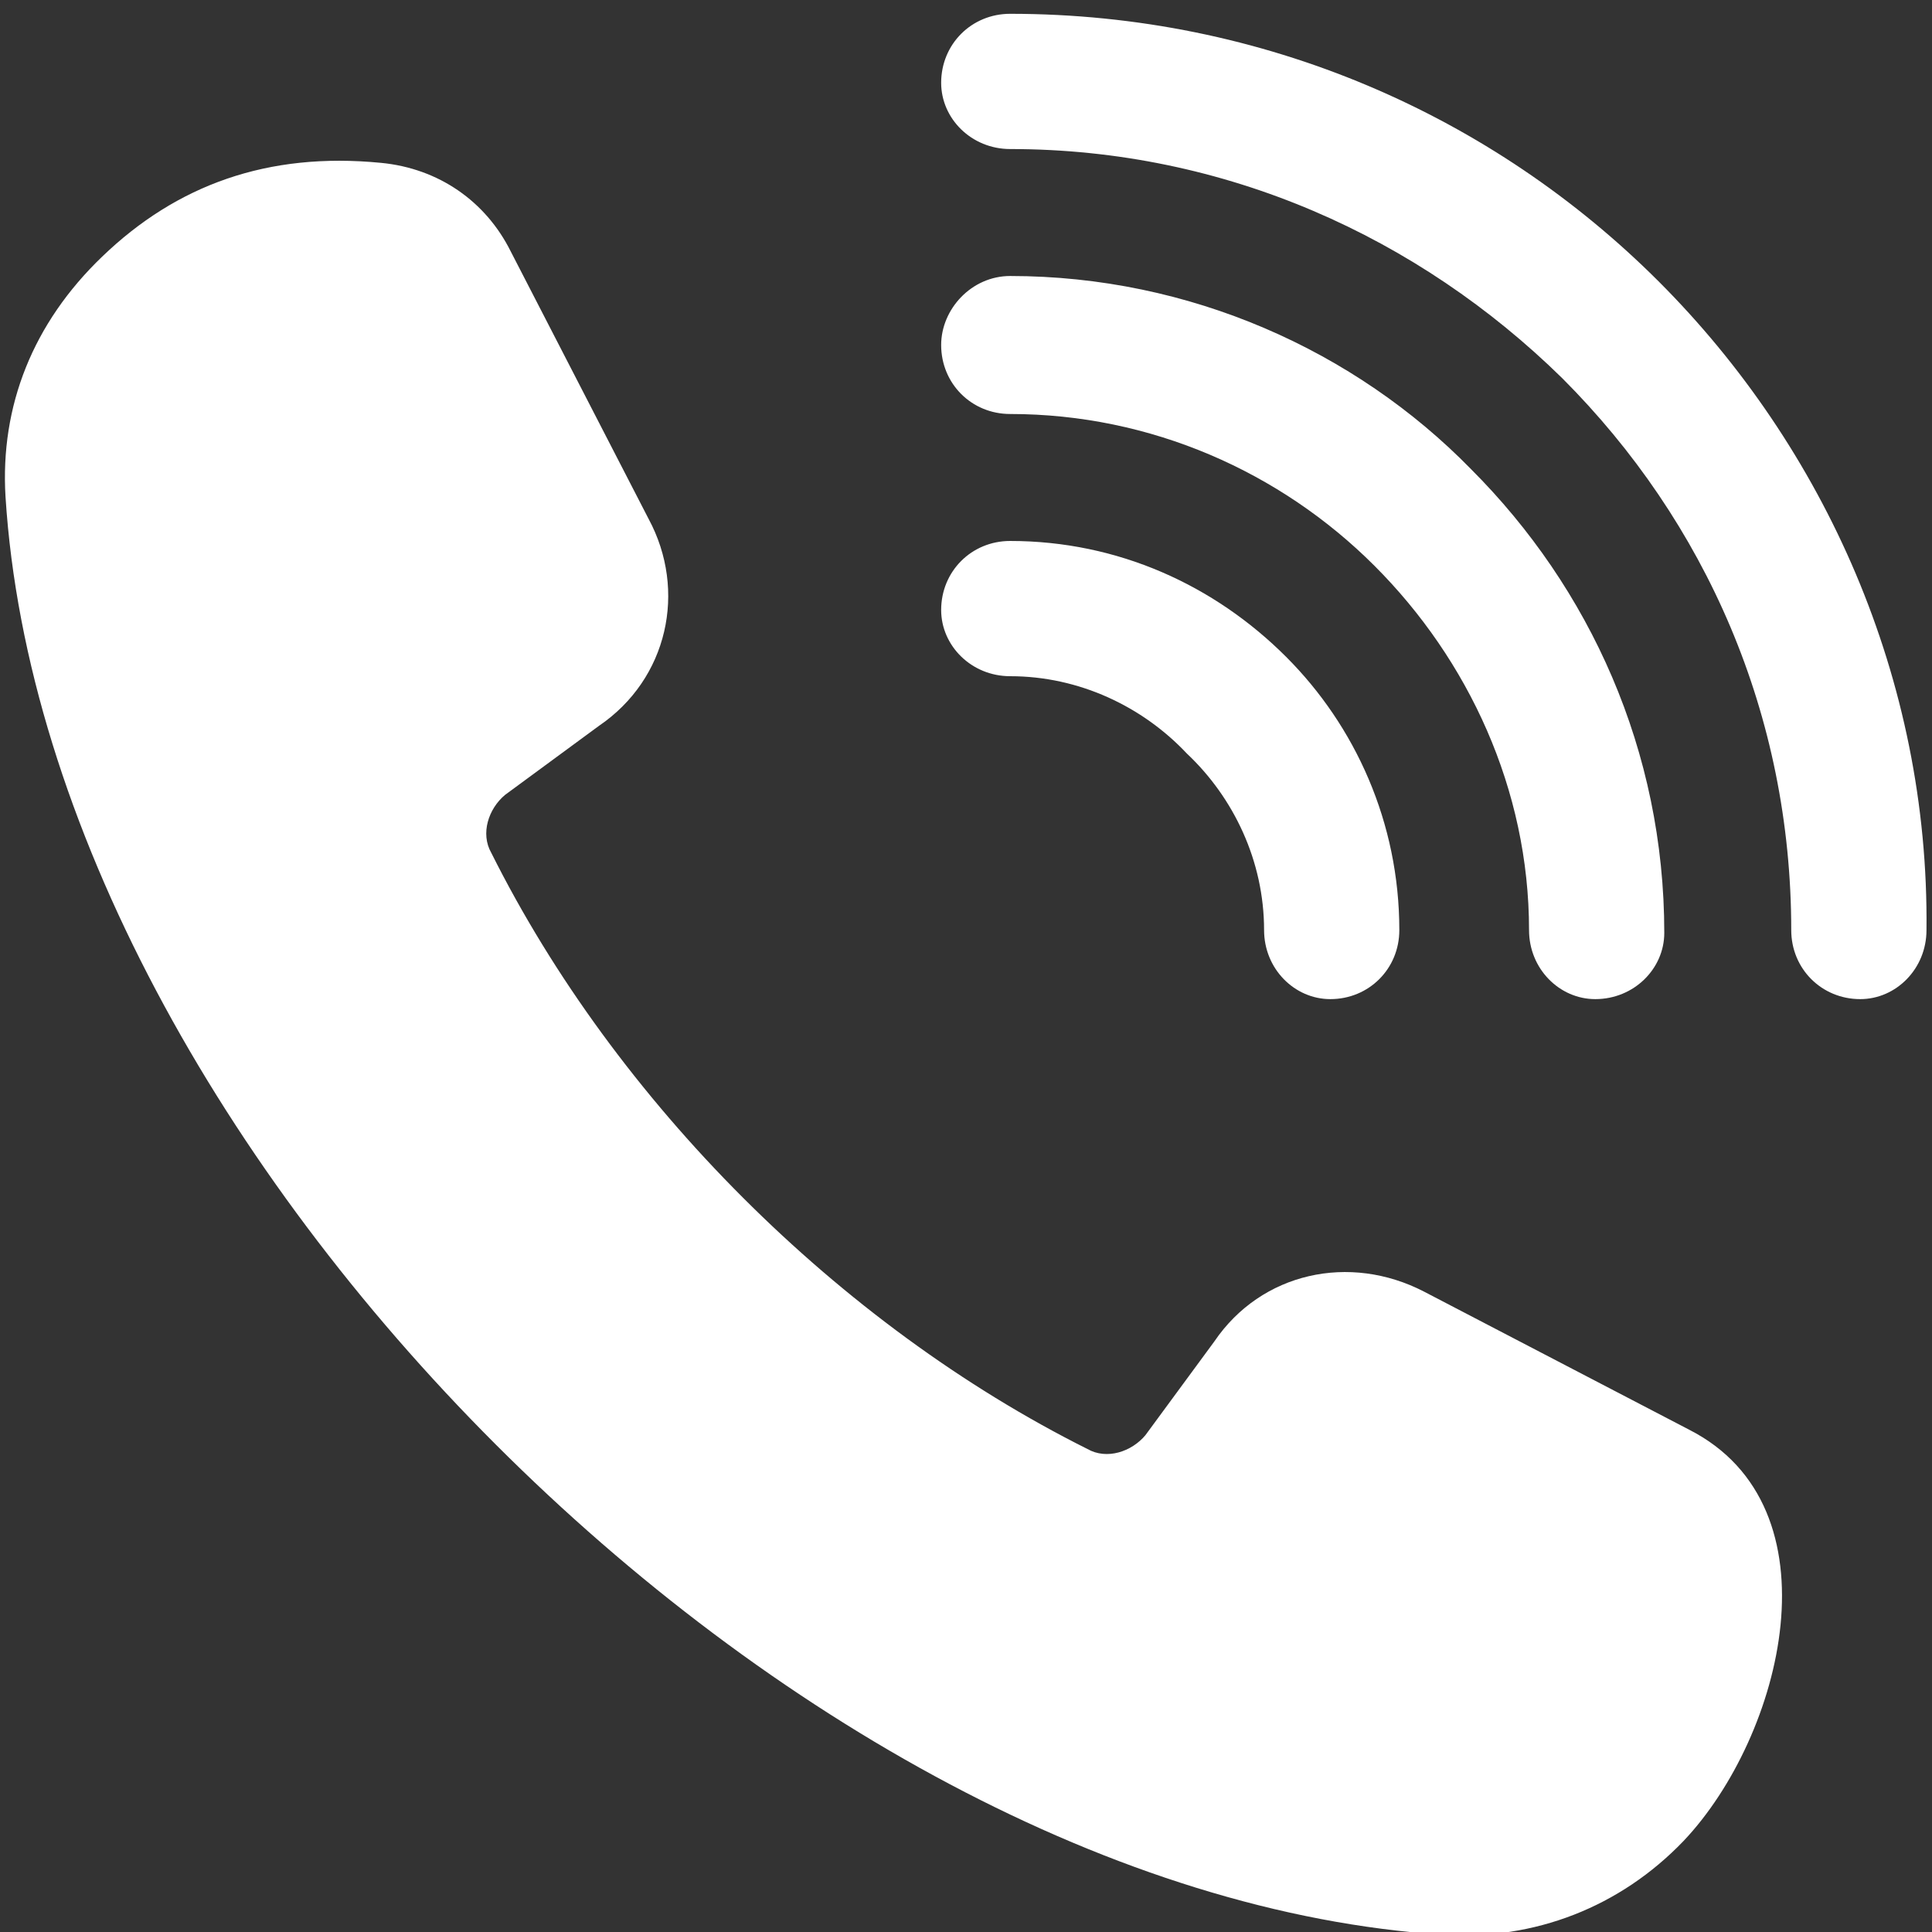 <svg version="1.2" xmlns="http://www.w3.org/2000/svg" viewBox="0 0 70 70" width="70" height="70">
	<rect x="0" y="0" width="70" height="70" fill="#333333" stroke="none"/>
	<title>Path 2</title>
	<style>
		.s0 { fill: #ffffff } 
	</style>
	<path id="Path 2" class="s0" d="m41.5 52l2.5-3.4c1.7-2.5 4.9-3.2 7.6-1.8l9.6 5c5.5 2.8 3.4 11.1-0.2 14.9-2.3 2.4-5.4 3.6-8.7 3.4-23.6-1.5-50.6-28.5-52.1-52.1-0.2-3.3 1-6.3 3.5-8.7 2.7-2.6 6-3.8 10.1-3.4 2.1 0.2 3.8 1.4 4.7 3.2l5 9.7c1.4 2.6 0.7 5.8-1.8 7.5l-3.4 2.5c-0.6 0.5-0.9 1.4-0.5 2.1 4.5 9 12.6 17.1 21.6 21.6 0.7 0.4 1.6 0.1 2.1-0.5zm23.4-18.3c0 1.4 1.1 2.5 2.5 2.5 1.3 0 2.4-1.1 2.4-2.5 0.1-9.1-3.7-17.5-9.7-23.5-6-6-14.3-9.7-23.5-9.7-1.4 0-2.5 1.1-2.5 2.5 0 1.3 1.1 2.4 2.5 2.4 7.8 0 14.8 3.2 20 8.3 5.2 5.2 8.3 12.2 8.3 20zm-9.5 0c0 1.4 1.1 2.5 2.4 2.5 1.4 0 2.5-1.1 2.5-2.4 0-6.6-2.7-12.5-7-16.8-4.2-4.3-10.2-7-16.7-7-1.4 0-2.5 1.2-2.5 2.5 0 1.4 1.1 2.5 2.5 2.5 5.1 0 9.8 2.1 13.2 5.5 3.4 3.4 5.6 8.1 5.6 13.2zm-9.6 0c0 1.4 1.1 2.5 2.4 2.5 1.4 0 2.5-1.1 2.5-2.5 0-3.9-1.6-7.4-4.1-9.9-2.6-2.6-6.1-4.2-10-4.2-1.4 0-2.5 1.1-2.5 2.5 0 1.3 1.1 2.4 2.5 2.4 2.5 0 4.8 1.1 6.4 2.8 1.7 1.6 2.8 3.9 2.8 6.4z"/>
</svg>